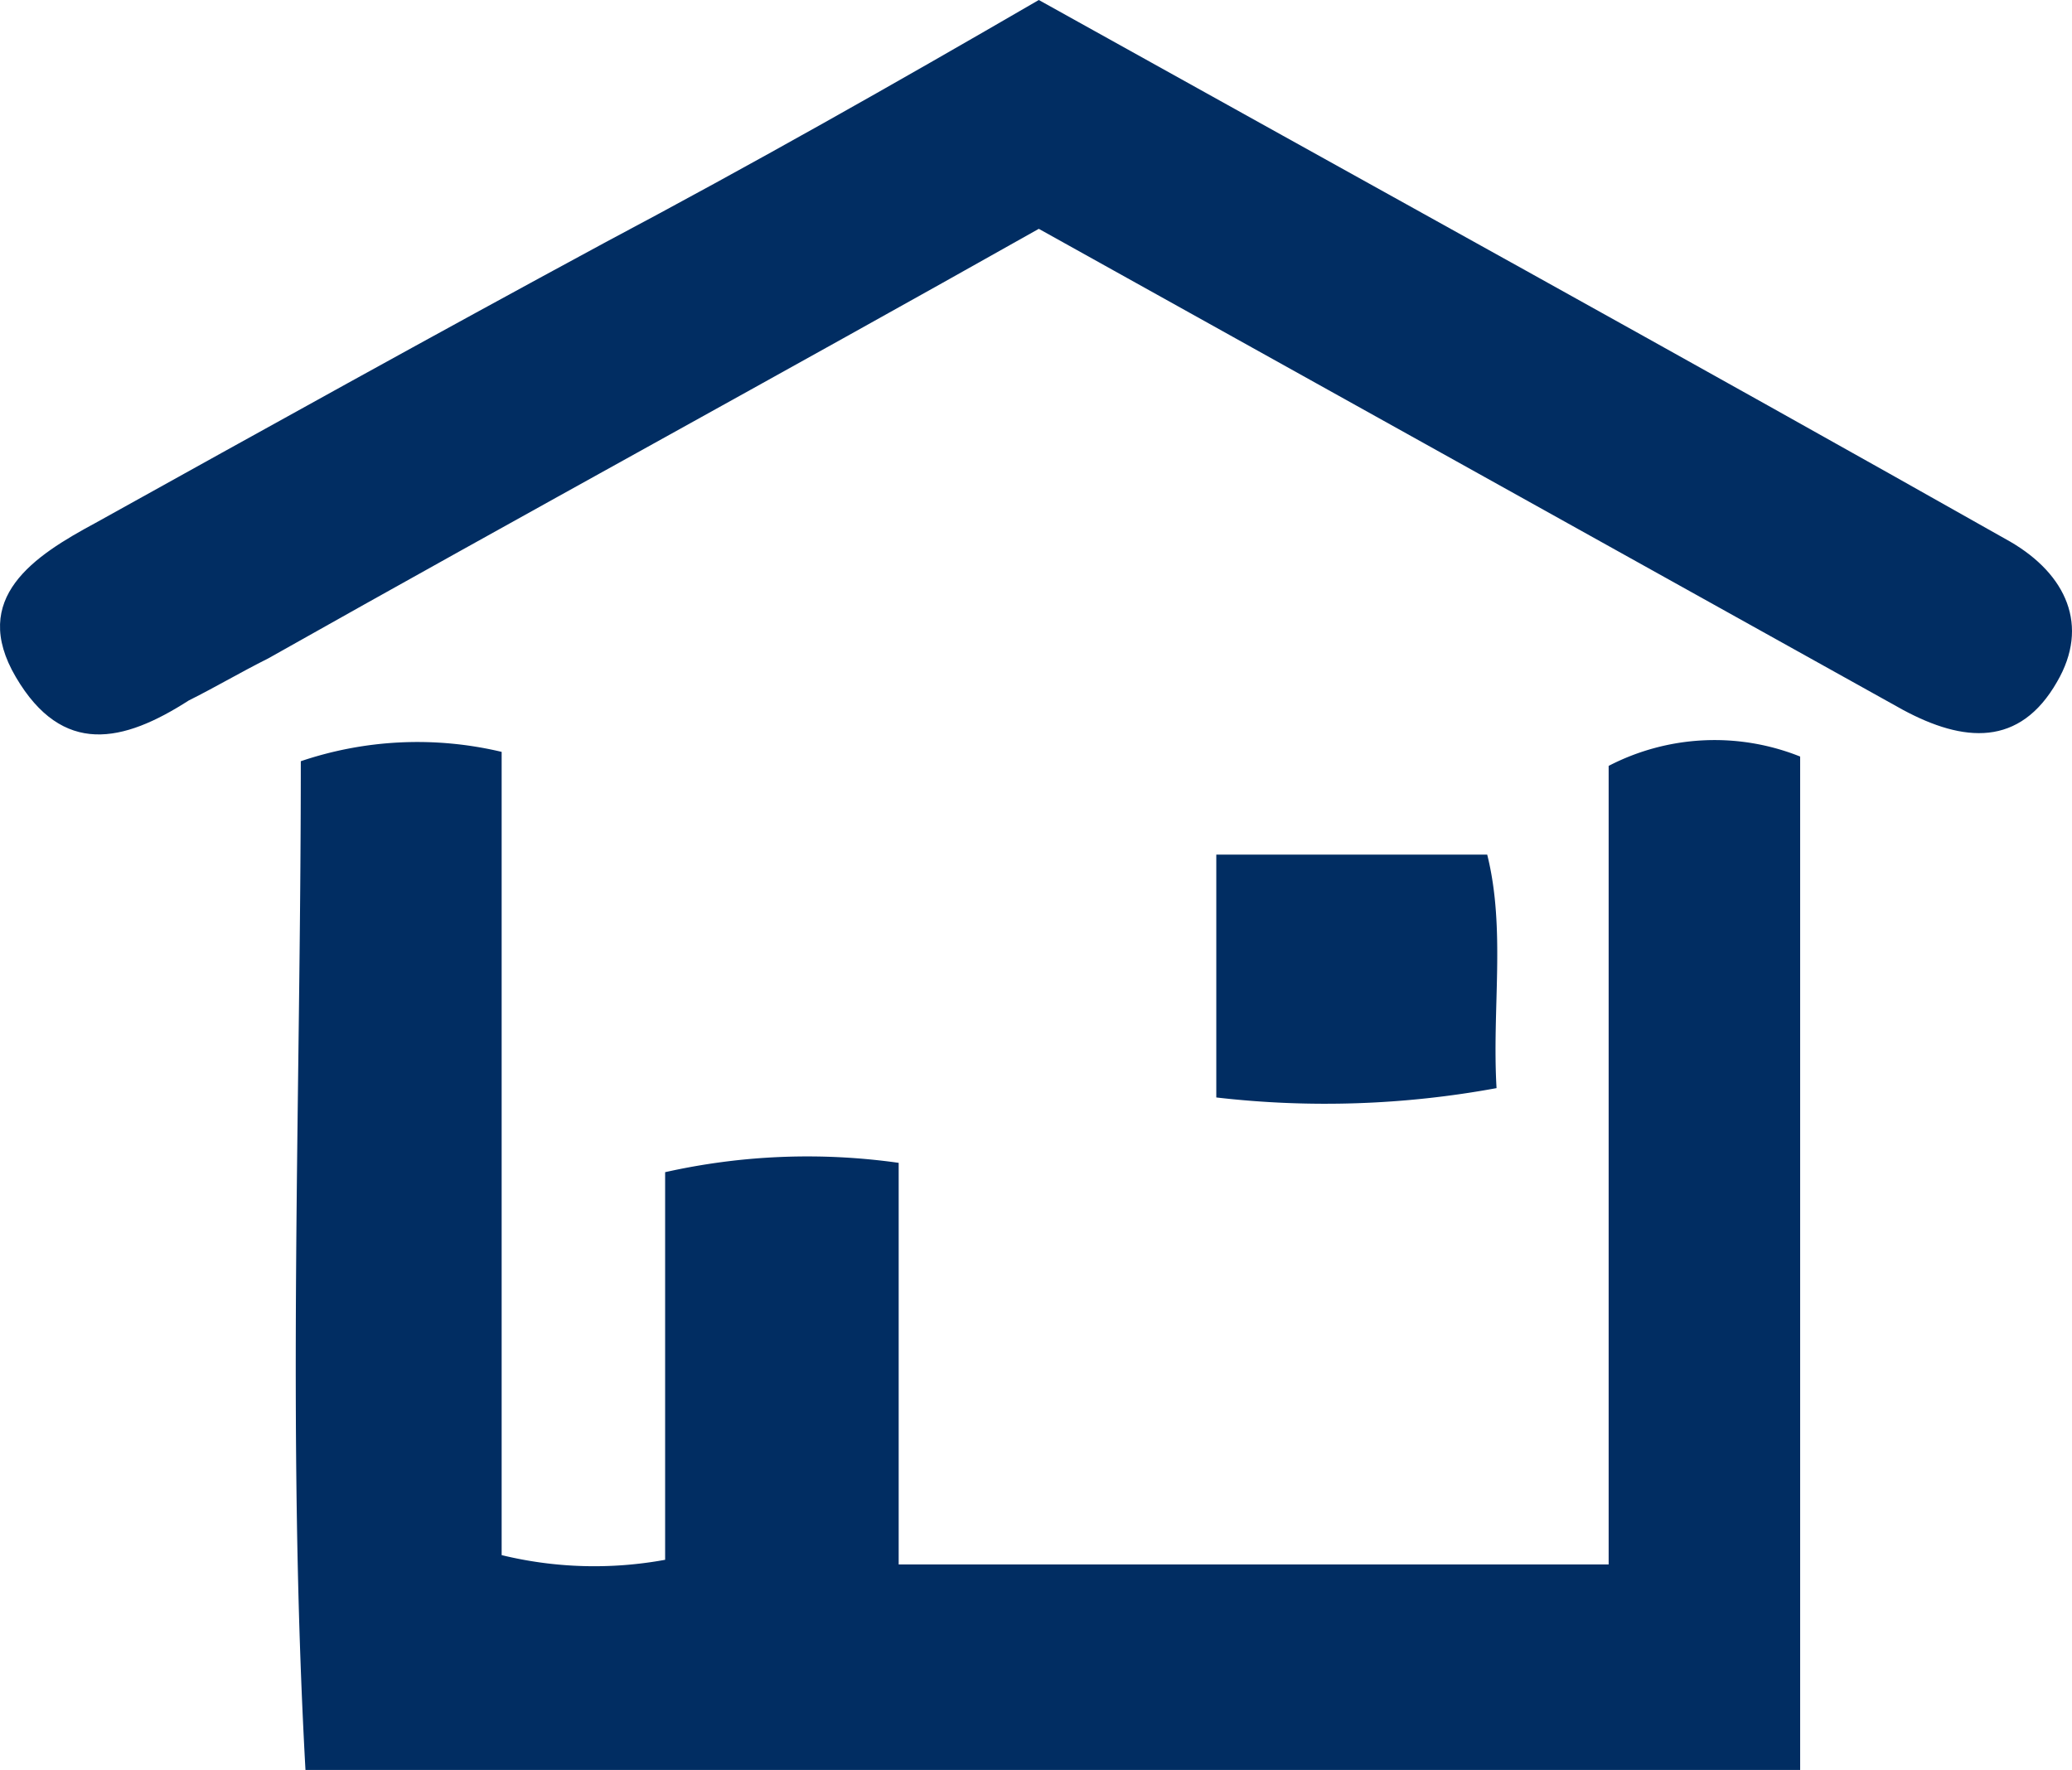 <svg id="Layer_1" data-name="Layer 1" xmlns="http://www.w3.org/2000/svg" viewBox="0 0 44.36 37.9"><defs><style>.cls-1{fill:#012d62;}</style></defs><title>real-estate-icon</title><path class="cls-1" d="M148.4,165.6a8.4,8.4,0,0,0,3.5.1v-8.3a13.94,13.94,0,0,1,5-.2v8.6h15.2V148.7a4.93,4.93,0,0,1,4.1-.2v21.7h-32c-0.4-7.2-.1-14.4-0.1-21.6a7.79,7.79,0,0,1,4.3-.2v17.2Z" transform="translate(-137.66 -132.3)"/><path class="cls-1" d="M159.9,132.3c7,3.9,13.9,7.7,20.8,11.6,1.2,0.7,1.7,1.8,1,3-0.8,1.4-2,1.3-3.3.6l-18.5-10.3c-5.5,3.1-11,6.1-16.5,9.2-0.6.3-1.1,0.6-1.7,0.9-1.4.9-2.7,1.2-3.7-.5s0.4-2.6,1.7-3.3c3.6-2,7.2-4,10.9-6C153.8,135.8,156.8,134.1,159.9,132.3Z" transform="translate(-137.66 -132.3)"/><path class="cls-1" d="M163.7,155.8v-5.2h5.8c0.4,1.6.1,3.3,0.2,5A20.25,20.25,0,0,1,163.7,155.8Z" transform="translate(-137.66 -132.3)"/></svg>